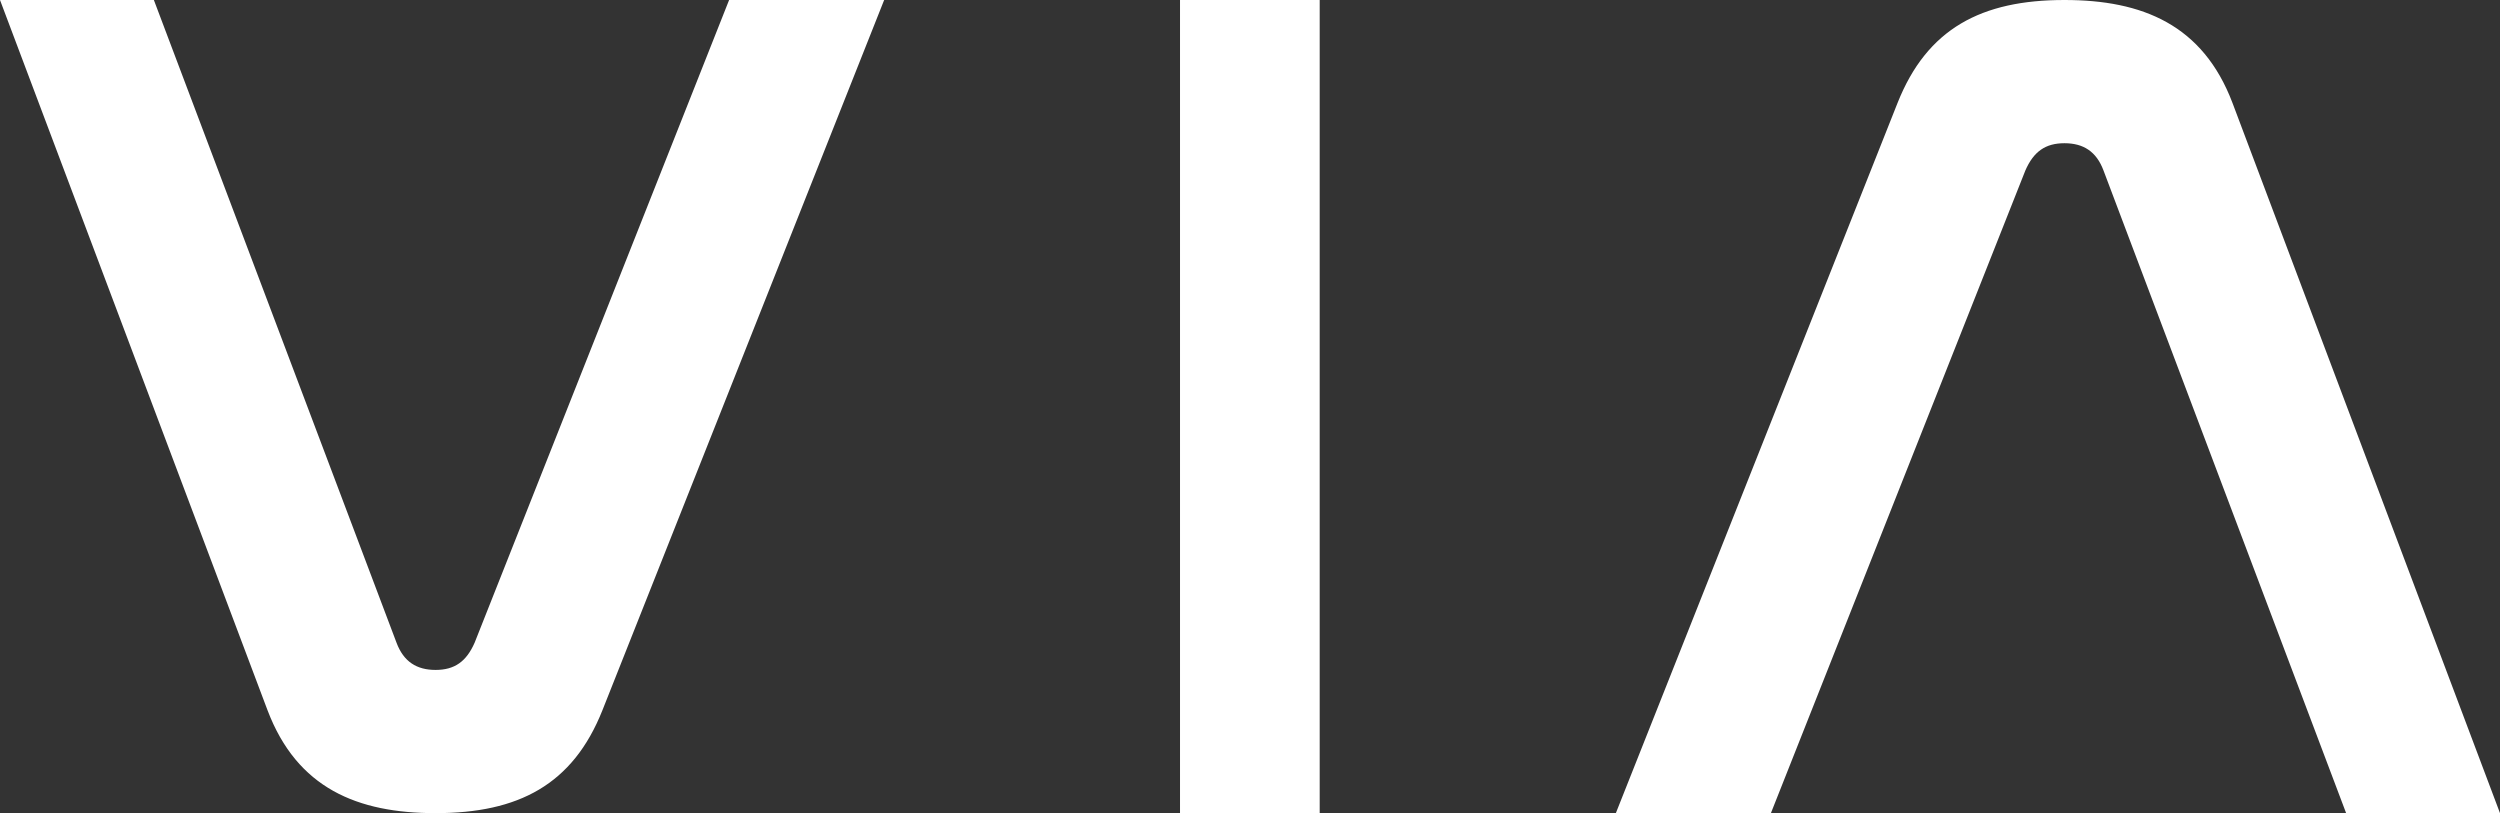 <svg id="katman_1" data-name="katman 1" xmlns="http://www.w3.org/2000/svg" viewBox="0 0 1719.673 559.345"><rect x="0" y="0" width="1719.673" height="559.345" fill="#333333" stroke="none"/><defs><style>.cls-1{fill:#fff;}</style></defs><path class="cls-1" d="M105.843.5,272.748,442.592c4.886,13.03,13.841,18.727,26.868,18.727s21.167-5.697,26.868-18.727L501.529.5H608.186L414.413,489.002c-20.353,51.289-57.808,70.835-114.798,70.835-53.736,0-95.259-17.099-115.612-70.835L0,.5Z" transform="translate(0 -0.5)"/><path class="cls-1" d="M907.772.5V559.845H811.698V.5Z" transform="translate(0 -0.5)"/><path class="cls-1" d="M1613.83,559.837l-166.905-442.092c-4.886-13.03-13.841-18.727-26.868-18.727-13.027,0-21.167,5.697-26.868,18.727l-175.045,442.092h-106.657L1305.26,71.335C1325.612,20.045,1363.067.5,1420.057.5c53.736,0,95.259,17.099,115.612,70.835l184.004,488.502H1613.83Z" transform="translate(0 -0.5)"/></svg>